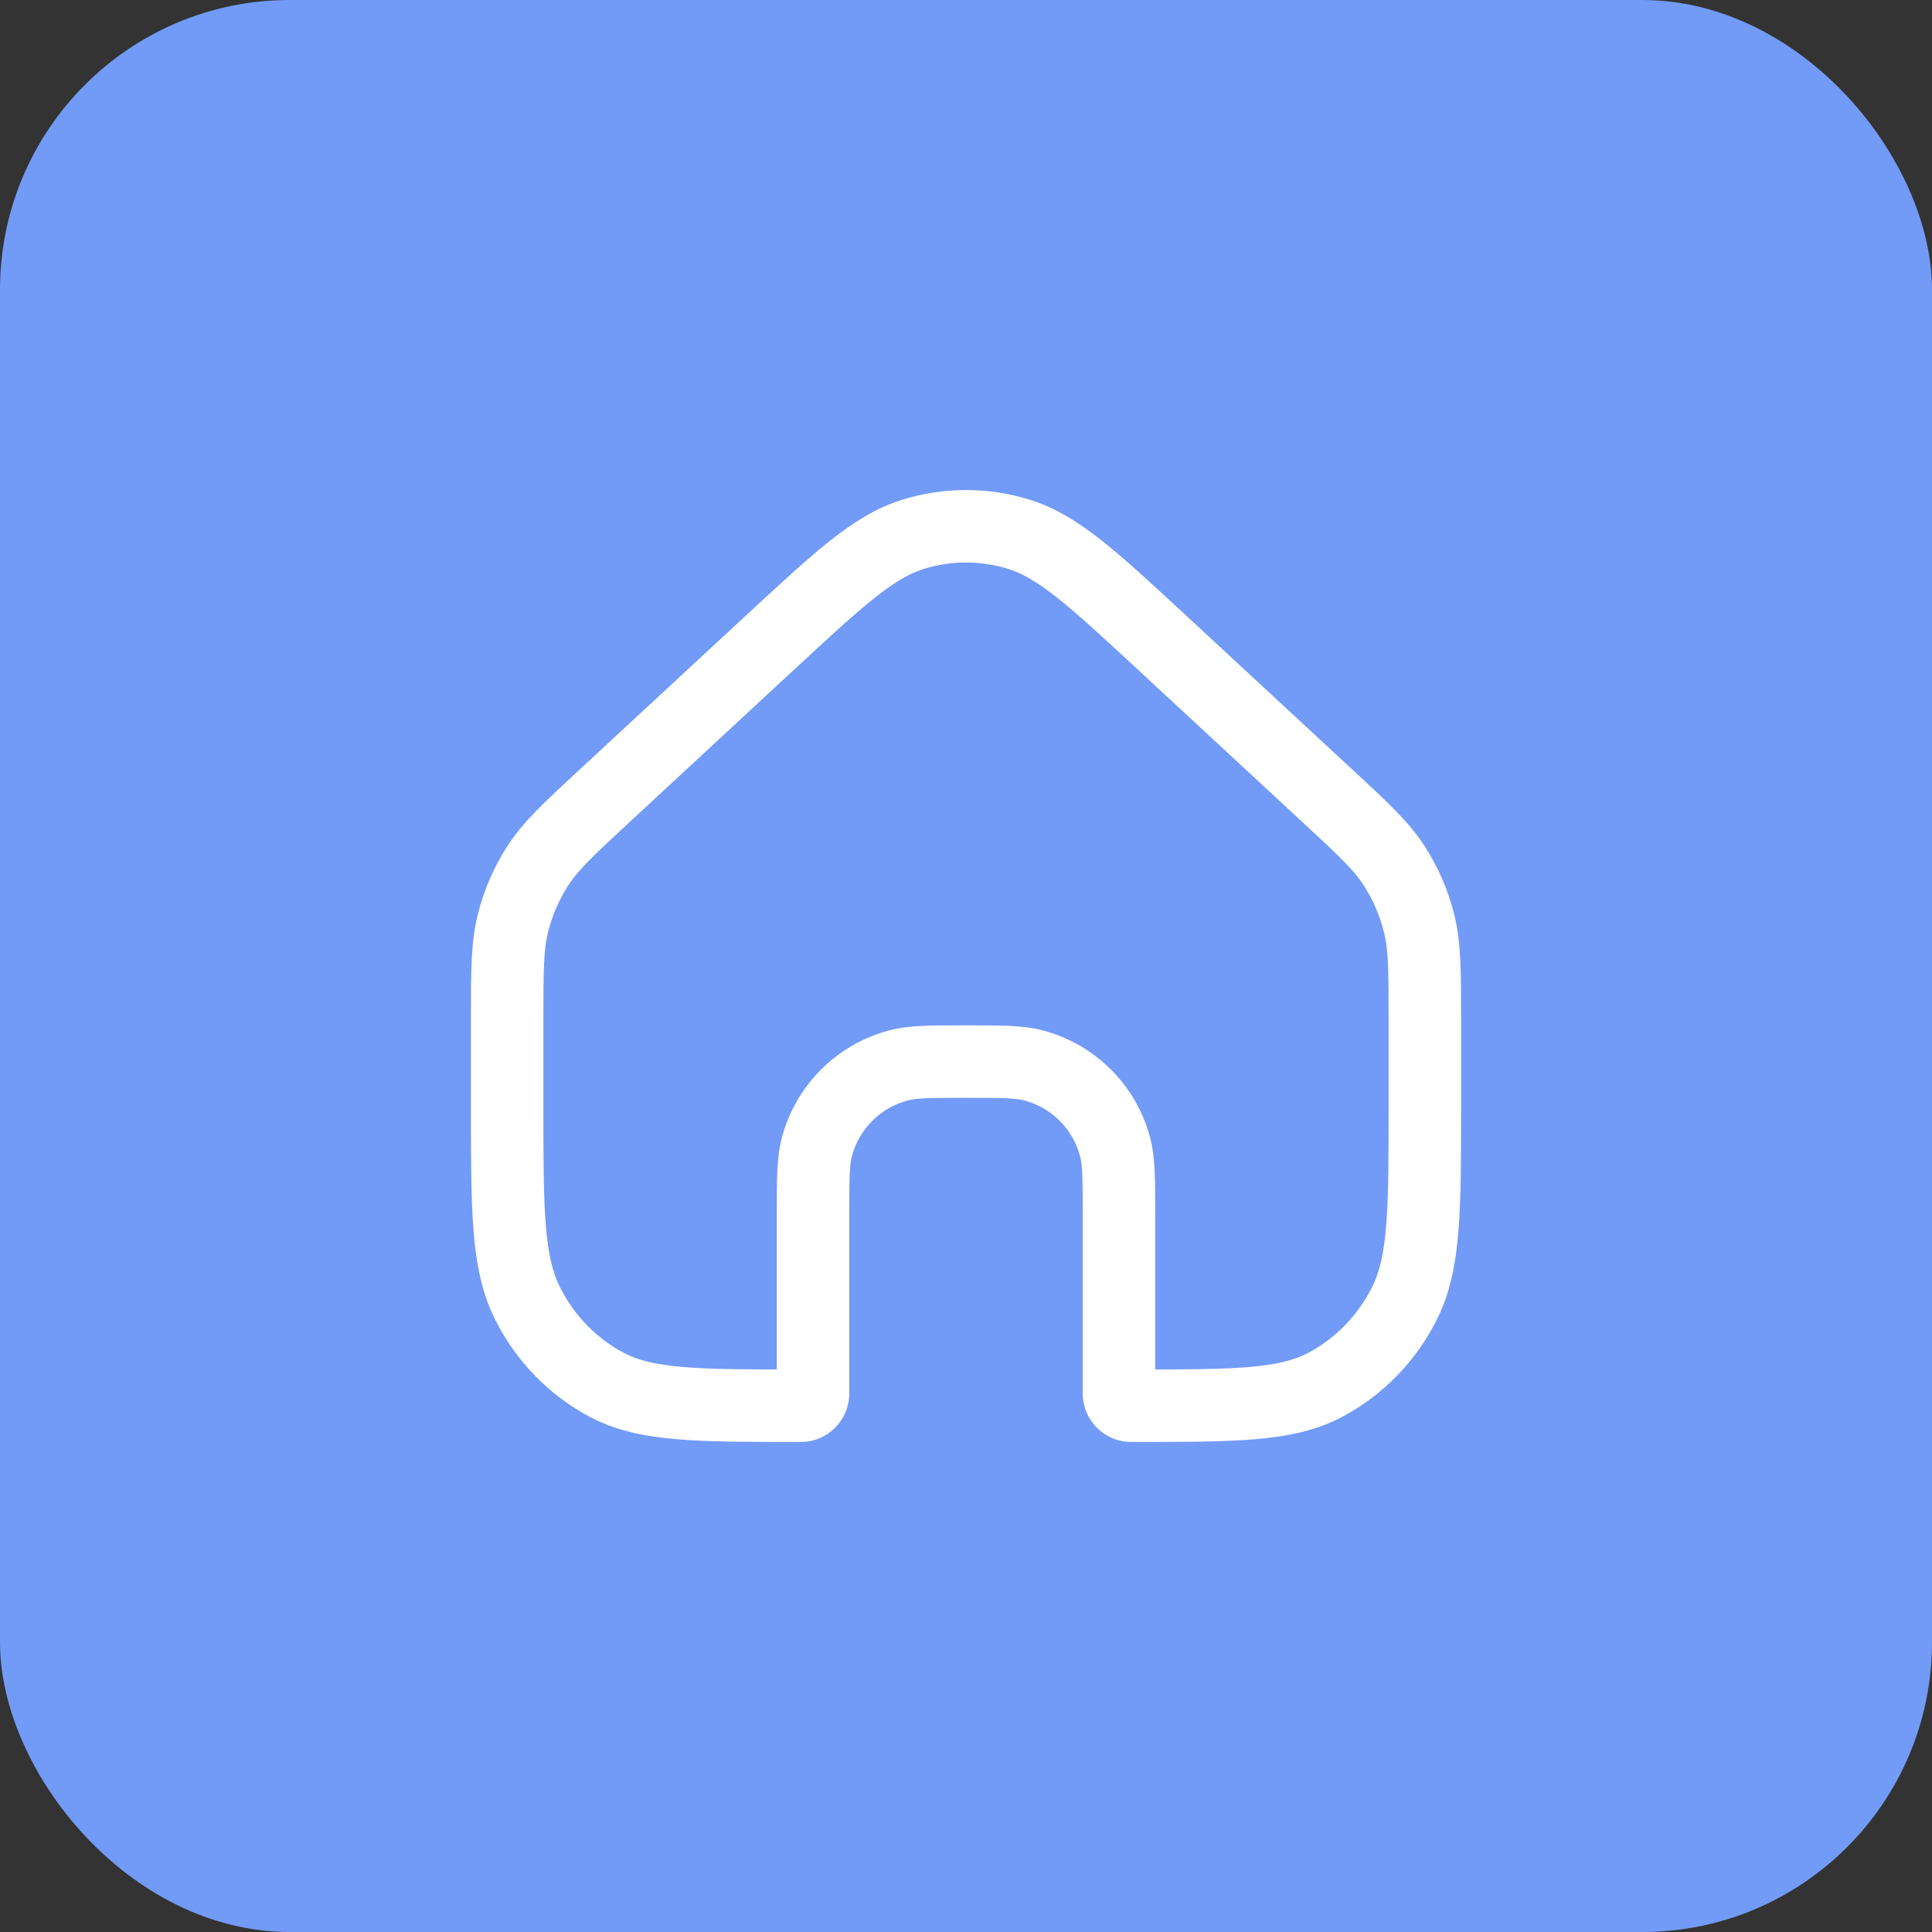 <?xml version="1.0" encoding="UTF-8"?> <svg xmlns="http://www.w3.org/2000/svg" width="40" height="40" viewBox="0 0 40 40" fill="none"><rect x="0" y="0" width="40" height="40" fill="#333333" stroke="none"/> <rect width="40" height="40" rx="6" fill="#729BF7"></rect> <path d="M15.933 13.313L15.423 12.763L15.933 13.313ZM18.902 11.063L19.125 11.779L18.902 11.063ZM24.067 13.313L23.558 13.863L24.067 13.313ZM21.098 11.063L20.875 11.779L21.098 11.063ZM12.575 28.678L12.226 29.342H12.226L12.575 28.678ZM10.914 26.968L10.242 27.301L10.914 26.968ZM29.086 26.968L29.758 27.301L29.086 26.968ZM27.425 28.678L27.773 29.342L27.425 28.678ZM29.381 19.116L30.108 18.934L29.381 19.116ZM27.487 16.482L27.997 15.931L27.487 16.482ZM28.865 17.923L29.495 17.517L28.865 17.923ZM10.619 19.116L9.892 18.934L10.619 19.116ZM12.513 16.482L12.003 15.931L12.513 16.482ZM11.135 17.923L10.505 17.517L11.135 17.923ZM21.406 22.06L21.212 22.785L21.406 22.06ZM23.086 23.74L23.81 23.546V23.546L23.086 23.74ZM18.594 22.06L18.399 21.336L18.594 22.06ZM16.914 23.74L16.19 23.546V23.546L16.914 23.74ZM28.75 21.134V22.845H30.25V21.134H28.75ZM11.25 22.845V21.134H9.75V22.845H11.25ZM13.022 17.032L16.442 13.863L15.423 12.763L12.003 15.931L13.022 17.032ZM23.558 13.863L26.978 17.032L27.997 15.931L24.577 12.763L23.558 13.863ZM16.442 13.863C17.17 13.189 17.684 12.713 18.117 12.371C18.543 12.035 18.842 11.867 19.125 11.779L18.68 10.346C18.149 10.511 17.683 10.802 17.186 11.195C16.697 11.582 16.133 12.105 15.423 12.763L16.442 13.863ZM24.577 12.763C23.867 12.105 23.303 11.582 22.814 11.195C22.317 10.802 21.851 10.511 21.32 10.346L20.875 11.779C21.158 11.867 21.457 12.035 21.883 12.371C22.316 12.713 22.83 13.189 23.558 13.863L24.577 12.763ZM19.125 11.779C19.696 11.601 20.304 11.601 20.875 11.779L21.32 10.346C20.459 10.079 19.541 10.079 18.68 10.346L19.125 11.779ZM16.58 28.354C15.503 28.354 14.742 28.353 14.147 28.303C13.562 28.254 13.204 28.161 12.923 28.014L12.226 29.342C12.758 29.621 13.339 29.741 14.021 29.798C14.694 29.855 15.529 29.854 16.58 29.854V28.354ZM9.75 22.845C9.75 23.928 9.749 24.785 9.804 25.474C9.859 26.171 9.975 26.761 10.242 27.301L11.586 26.635C11.439 26.338 11.348 25.963 11.299 25.355C11.251 24.739 11.25 23.953 11.25 22.845H9.75ZM12.923 28.014C12.351 27.713 11.882 27.232 11.586 26.635L10.242 27.301C10.675 28.176 11.369 28.892 12.226 29.342L12.923 28.014ZM28.75 22.845C28.75 23.953 28.75 24.739 28.701 25.355C28.652 25.963 28.561 26.338 28.414 26.635L29.758 27.301C30.025 26.761 30.141 26.171 30.196 25.474C30.251 24.785 30.25 23.928 30.25 22.845H28.75ZM23.42 29.854C24.471 29.854 25.306 29.855 25.979 29.798C26.66 29.741 27.242 29.621 27.773 29.342L27.077 28.014C26.796 28.161 26.439 28.254 25.853 28.303C25.258 28.353 24.497 28.354 23.42 28.354V29.854ZM28.414 26.635C28.118 27.232 27.649 27.713 27.077 28.014L27.773 29.342C28.631 28.892 29.325 28.176 29.758 27.301L28.414 26.635ZM30.25 21.134C30.25 20.145 30.255 19.523 30.108 18.934L28.653 19.297C28.745 19.666 28.75 20.07 28.75 21.134H30.25ZM26.978 17.032C27.747 17.744 28.032 18.016 28.235 18.33L29.495 17.517C29.166 17.007 28.71 16.592 27.997 15.931L26.978 17.032ZM30.108 18.934C29.983 18.43 29.775 17.951 29.495 17.517L28.235 18.33C28.425 18.625 28.567 18.952 28.653 19.297L30.108 18.934ZM11.25 21.134C11.25 20.07 11.255 19.666 11.347 19.297L9.892 18.934C9.745 19.523 9.75 20.145 9.75 21.134H11.25ZM12.003 15.931C11.29 16.592 10.834 17.007 10.505 17.517L11.765 18.33C11.968 18.016 12.254 17.744 13.022 17.032L12.003 15.931ZM11.347 19.297C11.433 18.952 11.575 18.625 11.765 18.33L10.505 17.517C10.225 17.951 10.017 18.43 9.892 18.934L11.347 19.297ZM22.417 25.146V28.851H23.917V25.146H22.417ZM17.583 28.851V25.146H16.083V28.851H17.583ZM20 22.729C20.785 22.729 21.03 22.736 21.212 22.785L21.601 21.336C21.179 21.223 20.688 21.229 20 21.229V22.729ZM23.917 25.146C23.917 24.458 23.923 23.967 23.81 23.546L22.361 23.934C22.41 24.116 22.417 24.361 22.417 25.146H23.917ZM21.212 22.785C21.773 22.935 22.211 23.373 22.361 23.934L23.81 23.546C23.521 22.467 22.679 21.625 21.601 21.336L21.212 22.785ZM20 21.229C19.312 21.229 18.821 21.223 18.399 21.336L18.788 22.785C18.97 22.736 19.215 22.729 20 22.729V21.229ZM17.583 25.146C17.583 24.361 17.59 24.116 17.639 23.934L16.19 23.546C16.077 23.967 16.083 24.458 16.083 25.146H17.583ZM18.399 21.336C17.321 21.625 16.479 22.467 16.19 23.546L17.639 23.934C17.789 23.373 18.227 22.935 18.788 22.785L18.399 21.336ZM16.083 28.851C16.083 28.576 16.306 28.354 16.581 28.354L16.579 29.854C17.134 29.855 17.583 29.405 17.583 28.851H16.083ZM22.417 28.851C22.417 29.405 22.866 29.855 23.421 29.854L23.419 28.354C23.694 28.354 23.917 28.576 23.917 28.851H22.417Z" fill="white"></path> </svg> 